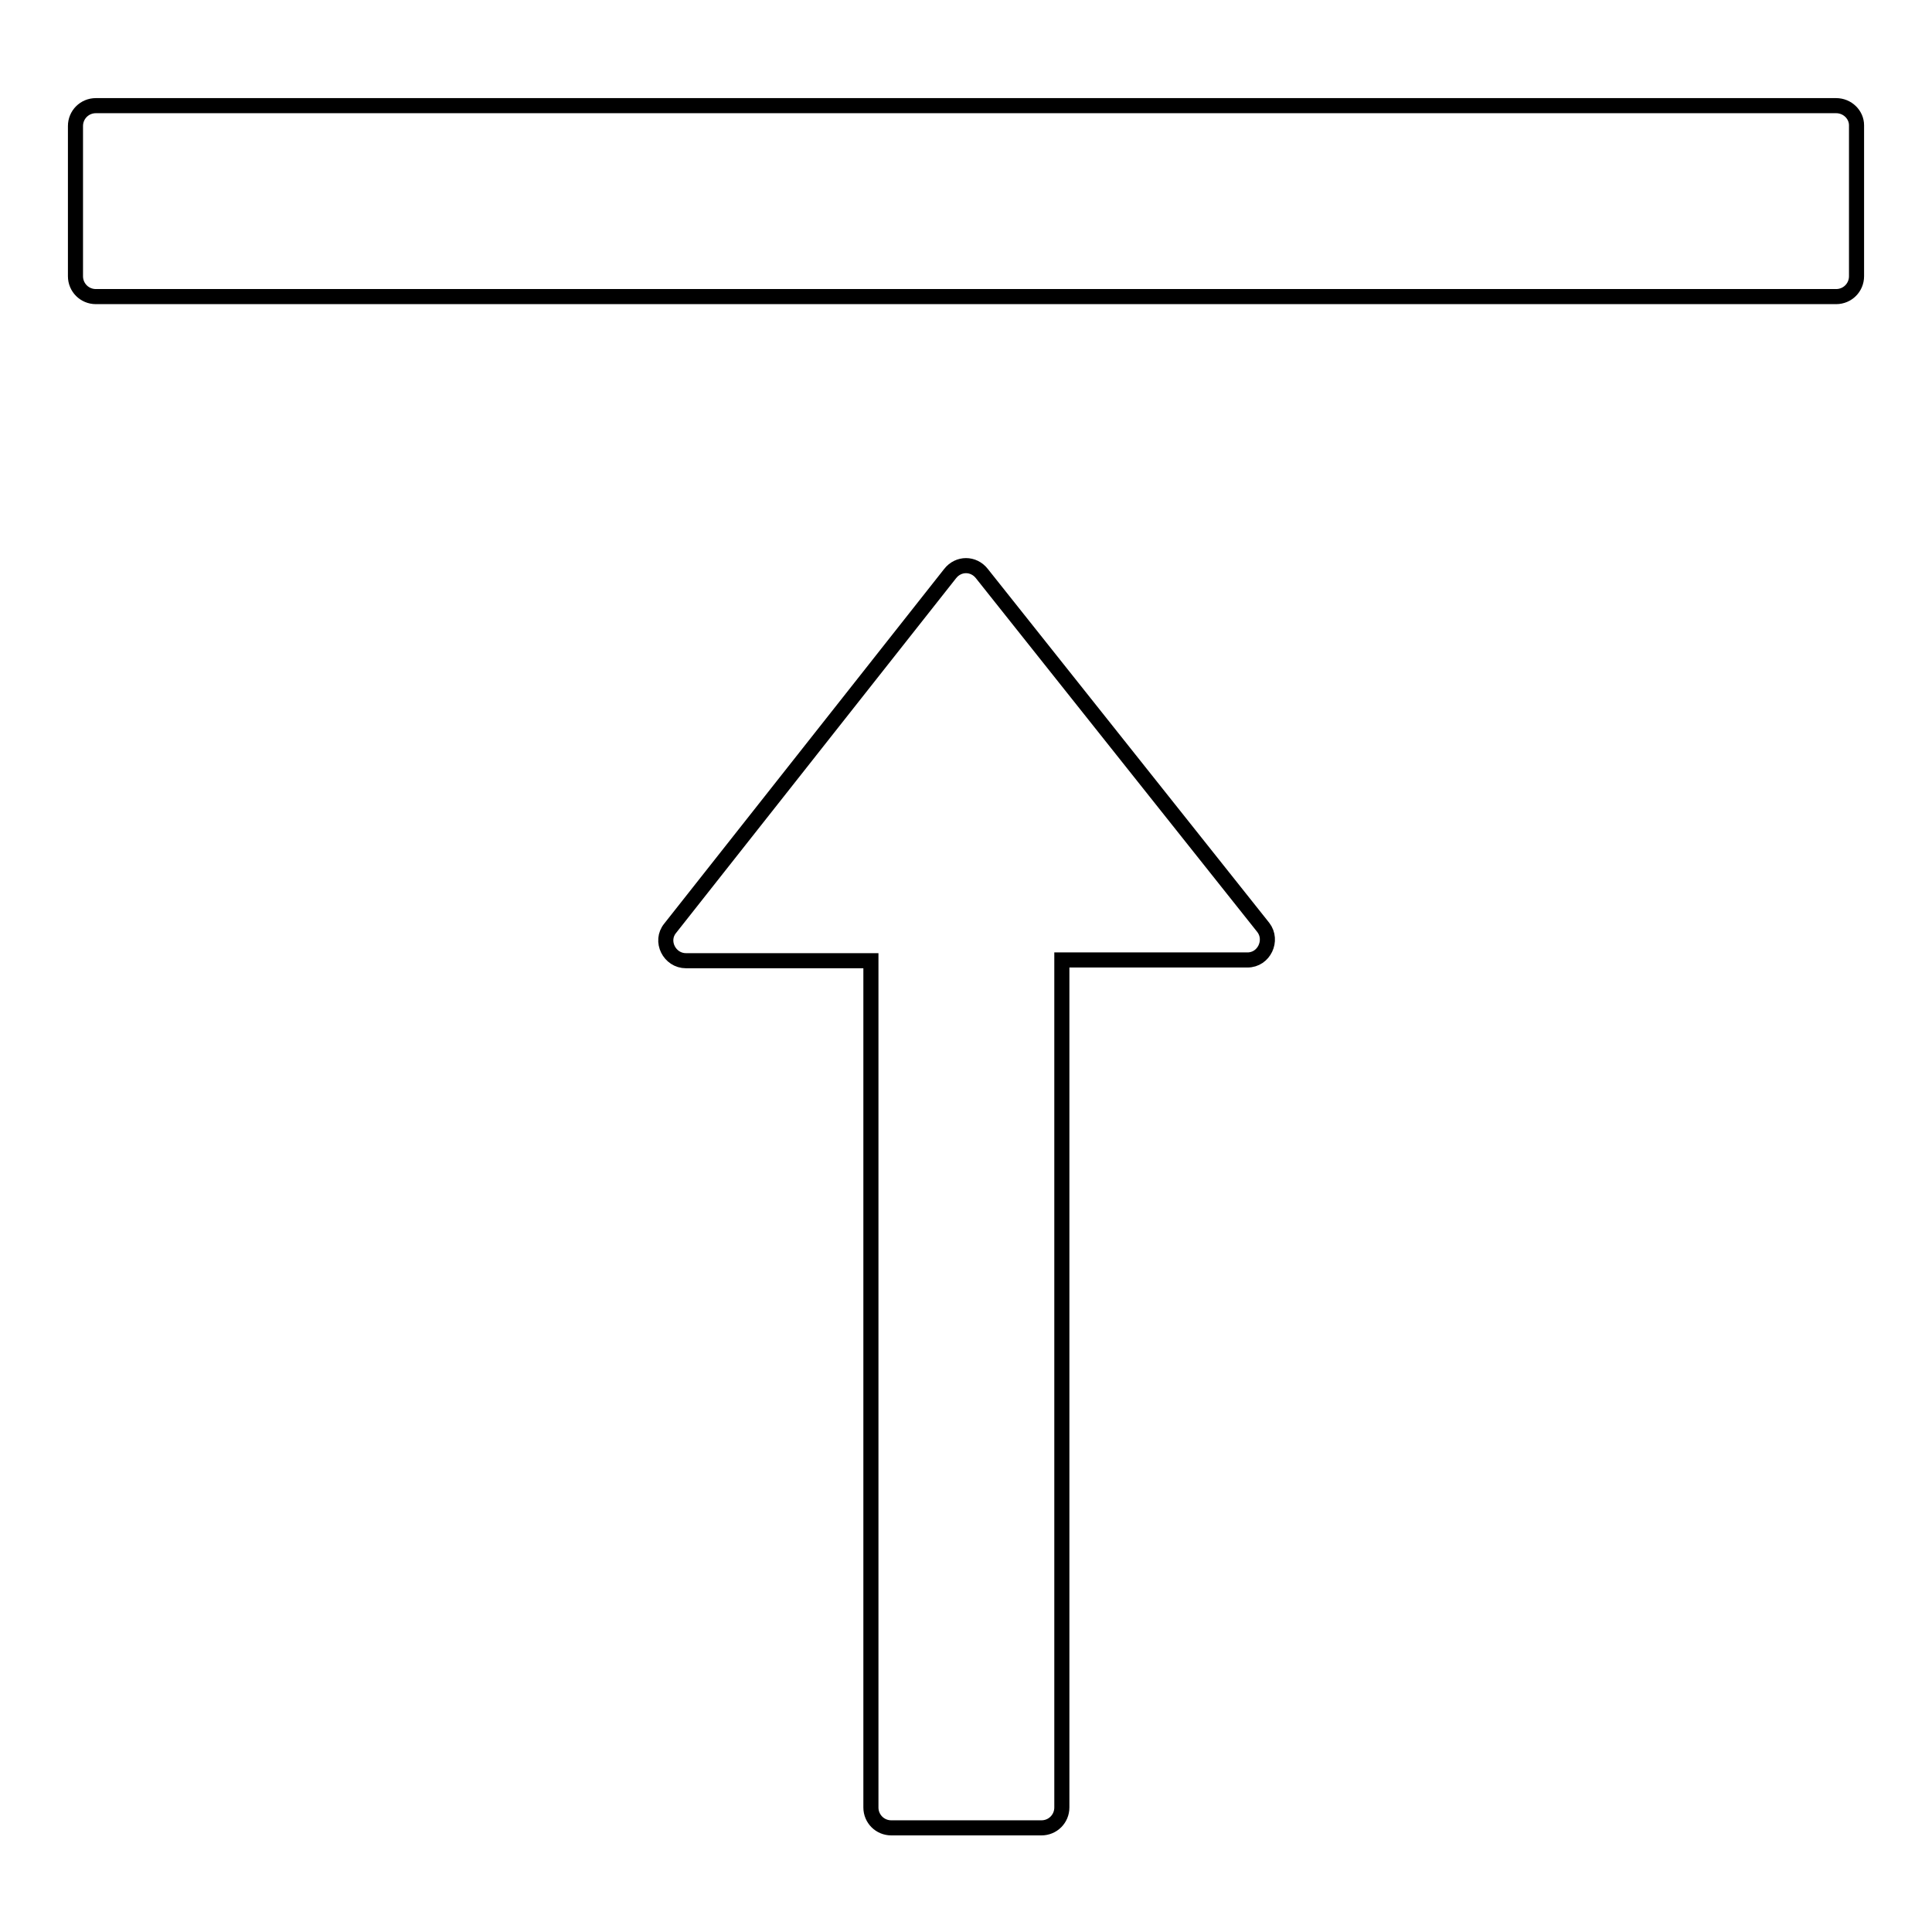 <?xml version="1.0" encoding="utf-8"?>
<!-- Svg Vector Icons : http://www.onlinewebfonts.com/icon -->
<!DOCTYPE svg PUBLIC "-//W3C//DTD SVG 1.1//EN" "http://www.w3.org/Graphics/SVG/1.1/DTD/svg11.dtd">
<svg version="1.1" xmlns="http://www.w3.org/2000/svg" xmlns:xlink="http://www.w3.org/1999/xlink" x="0px" y="0px" viewBox="0 0 256 256" enable-background="new 0 0 256 256" xml:space="preserve">
<g> <path stroke-width="2" fill-opacity="0" stroke="#000000"  d="M243.3,14H12.7c-1.5,0-2.7,1.2-2.7,2.7v19.9c0,1.5,1.2,2.7,2.7,2.7h230.6c1.5,0,2.7-1.2,2.7-2.7V16.6 C246,15.2,244.8,14,243.3,14z M130.1,76c-1.1-1.4-3.1-1.4-4.2,0l-37.1,47c-1.4,1.7-0.1,4.3,2.1,4.3h24.5v112.2 c0,1.5,1.2,2.7,2.7,2.7h19.9c1.5,0,2.7-1.2,2.7-2.7V127.2h24.6c2.2,0,3.4-2.6,2.1-4.3L130.1,76z"/></g>
</svg>